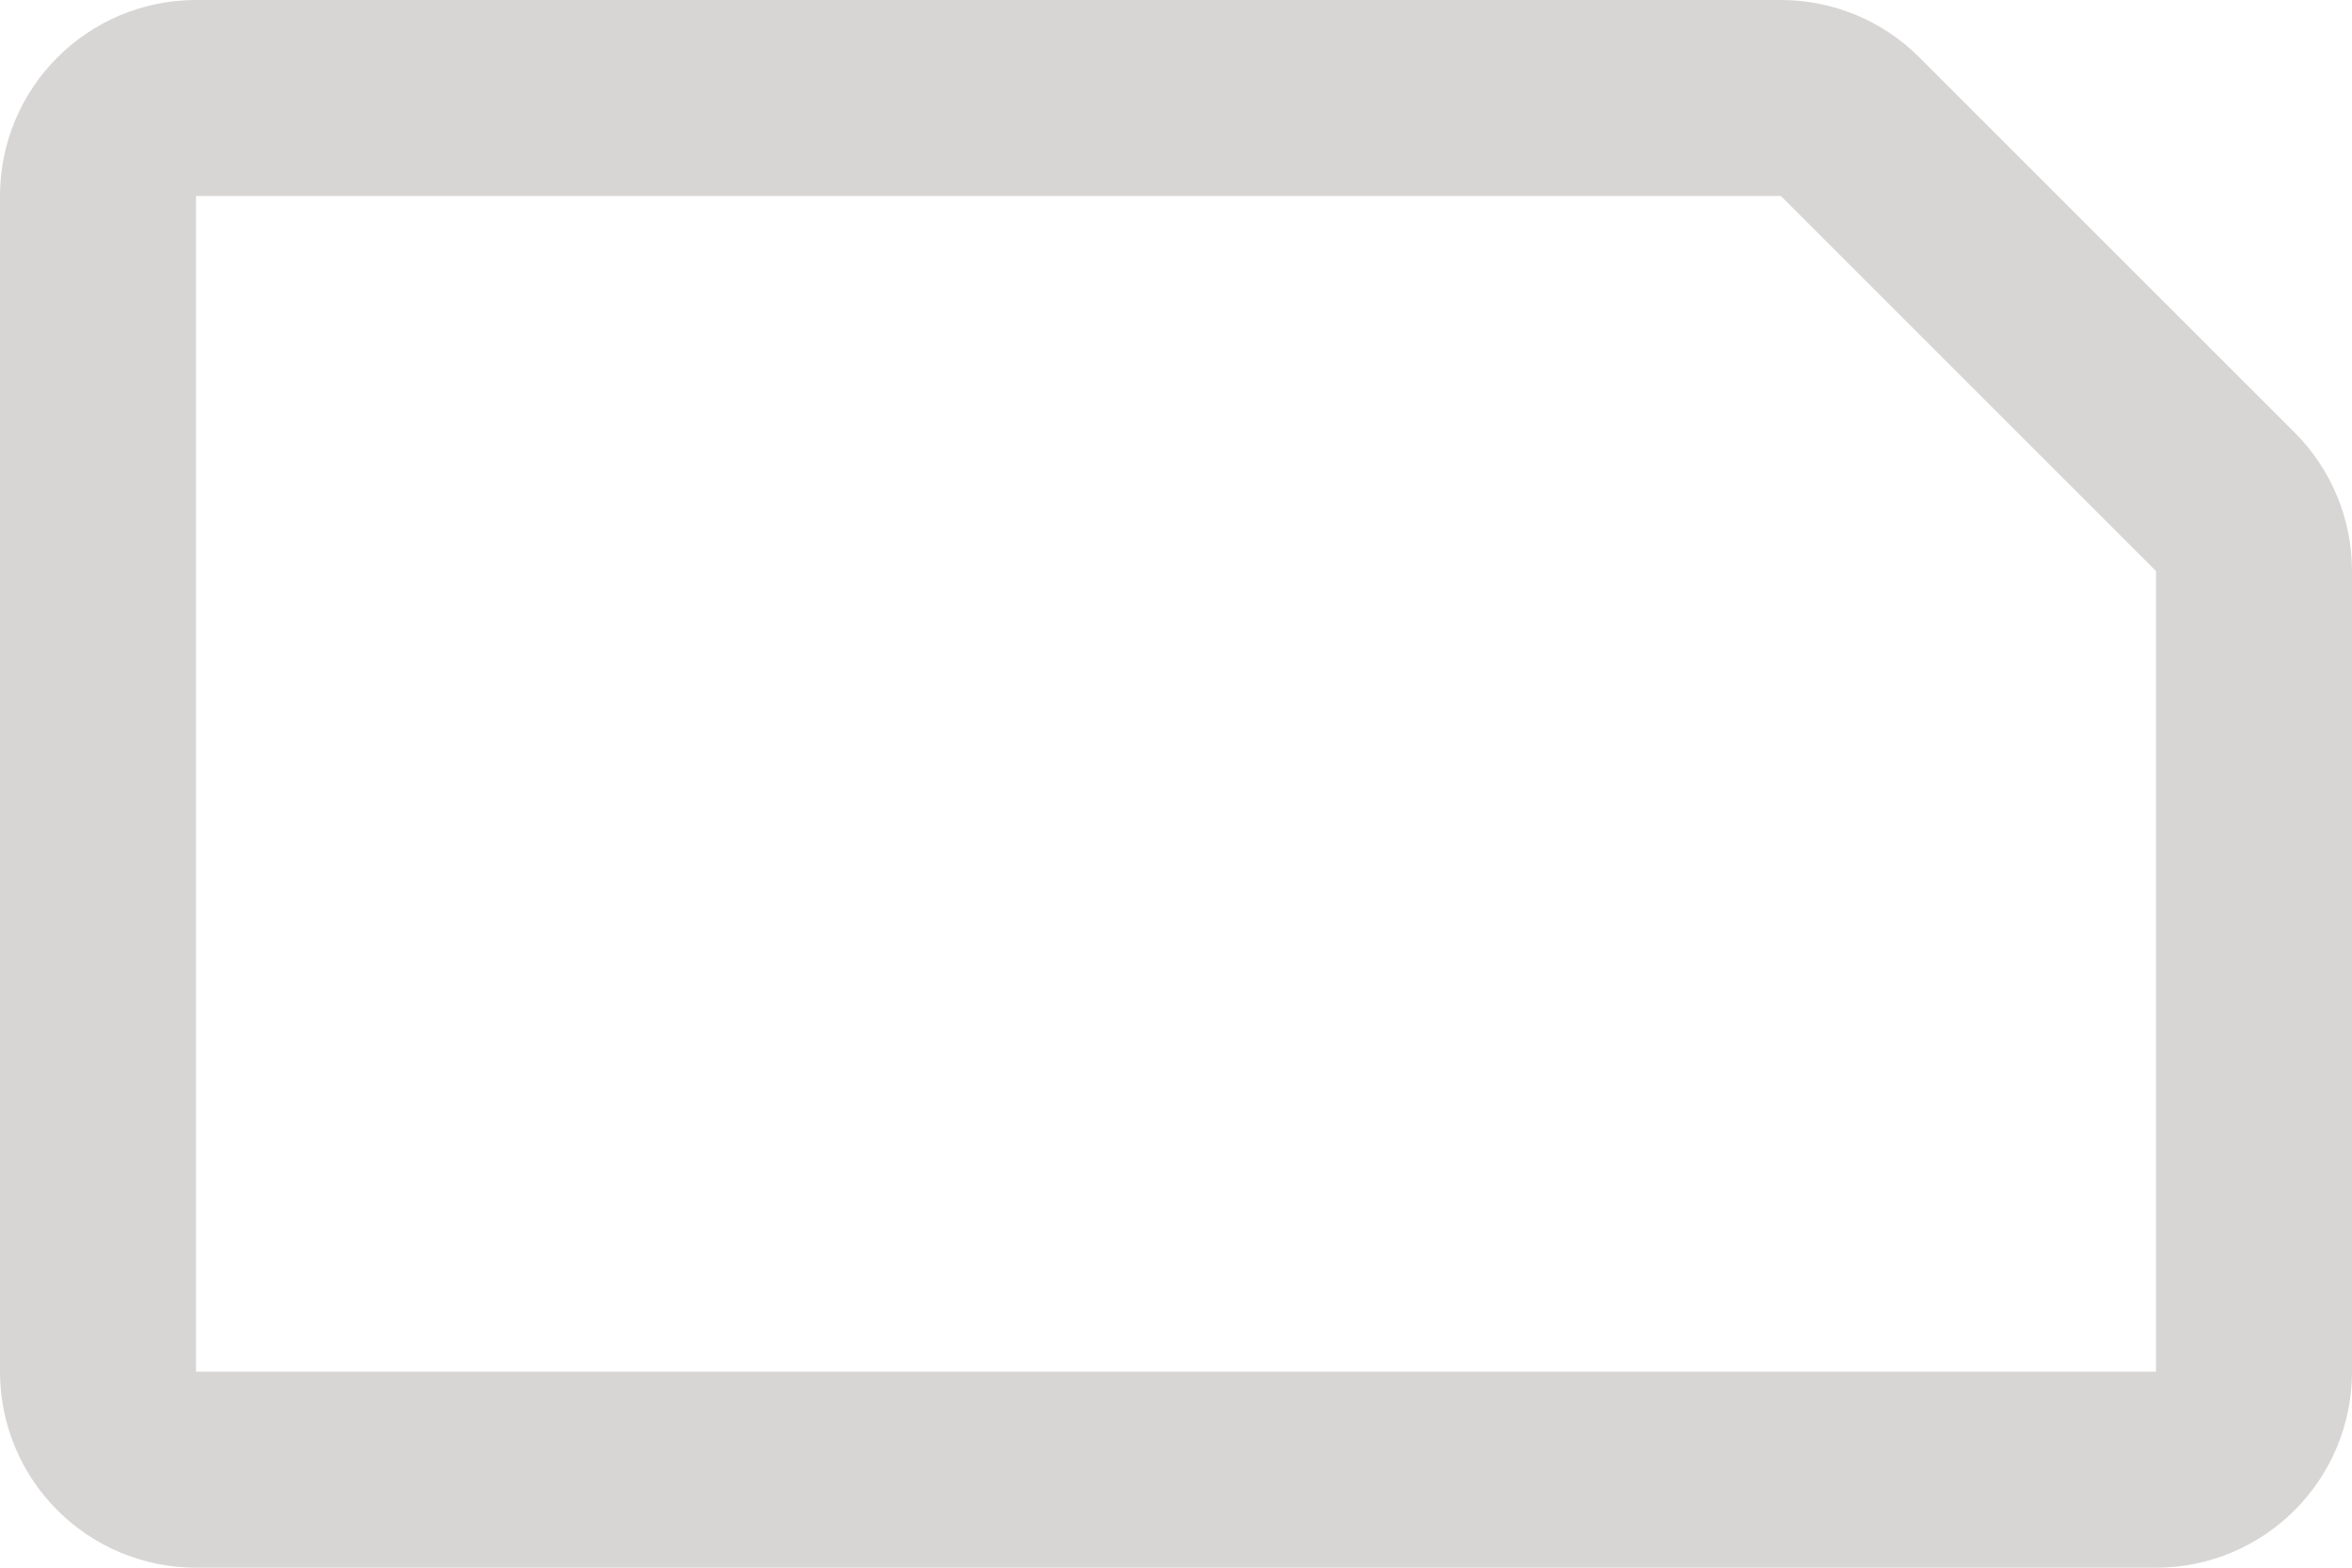 <svg width="24" height="16" viewBox="0 0 24 16" fill="none" xmlns="http://www.w3.org/2000/svg">
<path d="M1 2C1 1.448 1.448 1 2 1H18.172C18.437 1 18.691 1.105 18.879 1.293L22.707 5.121C22.895 5.309 23 5.563 23 5.828V14C23 14.552 22.552 15 22 15H2C1.448 15 1 14.552 1 14V2Z" stroke="#D8D5D5" stroke-width="2"/>
</svg>
